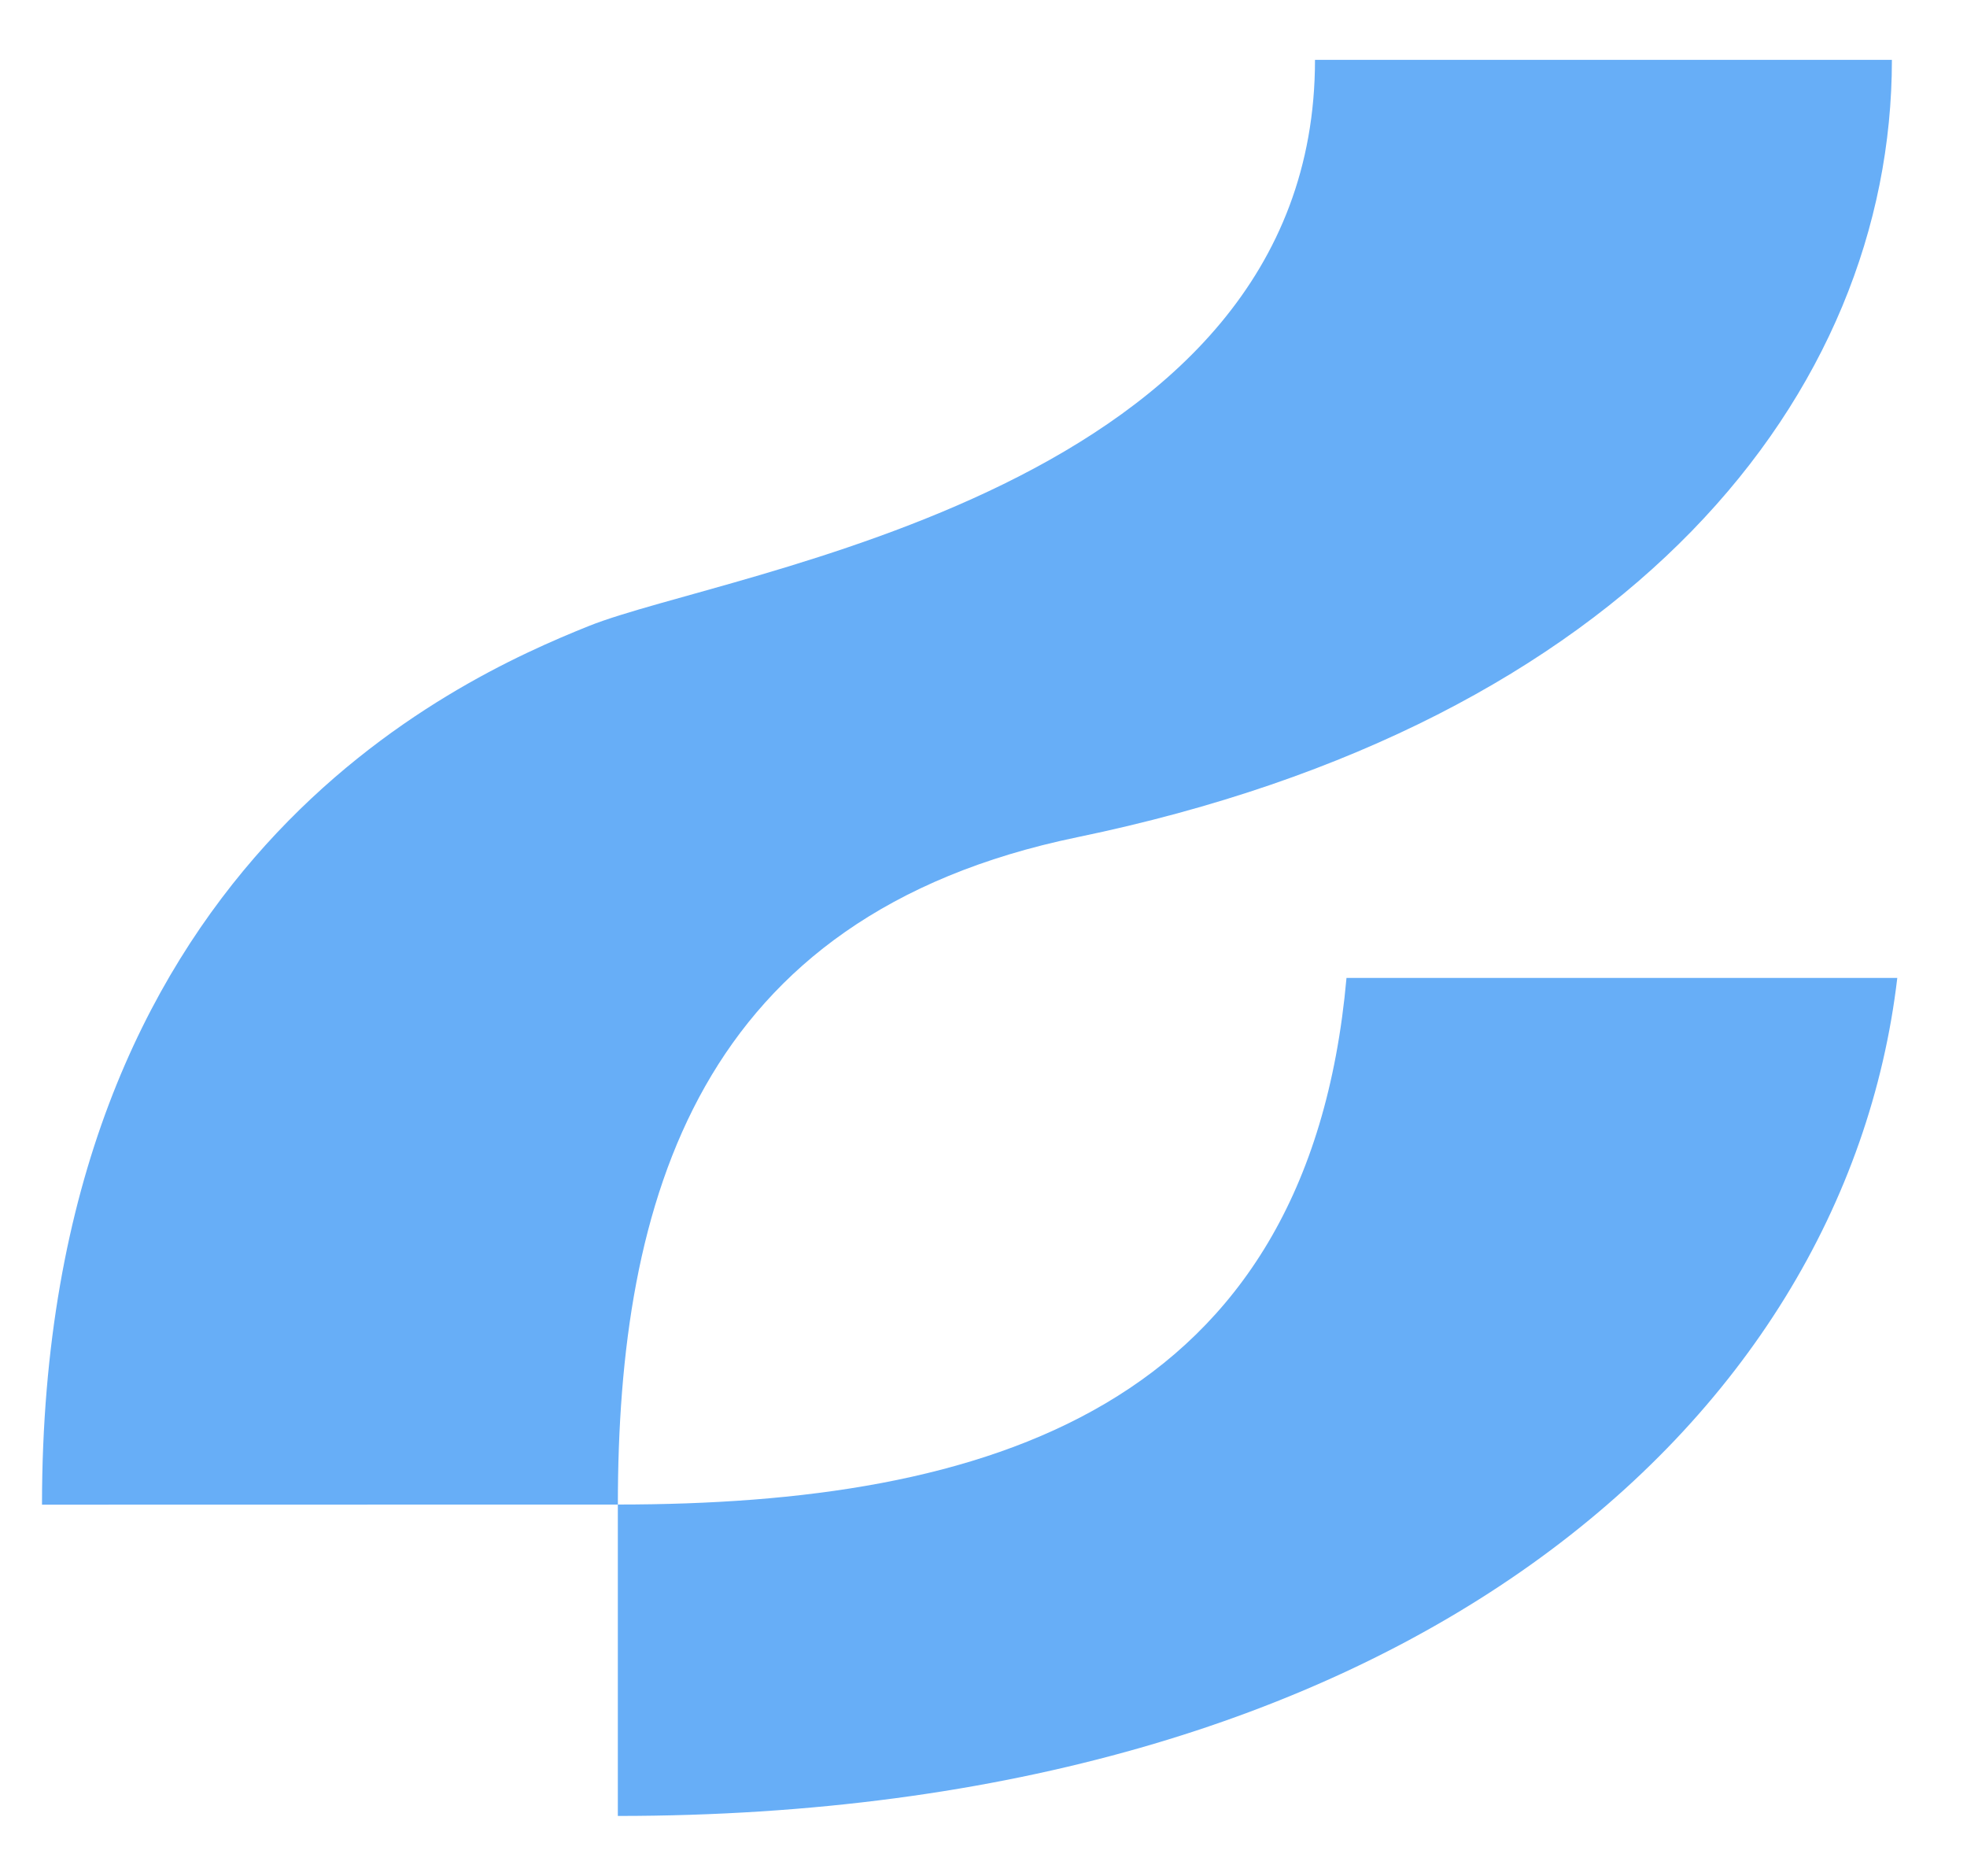 <svg xmlns="http://www.w3.org/2000/svg" version="1.1" xmlns:xlink="http://www.w3.org/1999/xlink" xmlns:svgjs="http://svgjs.dev/svgjs" width="1840.982px" height="1755.363px"><svg version="1.1" id="SvgjsSvg1014" xmlns="http://www.w3.org/2000/svg" xmlns:xlink="http://www.w3.org/1999/xlink" x="0px" y="0px" width="1840.982px" height="1755.363px" viewBox="0 0 1840.982 1755.363" enable-background="new 0 0 1840.982 1755.363" xml:space="preserve">
<g>
	<path fill="#67AEF7" d="M1260.23,915.124c-36.104,404.713-338.017,492.811-681.98,492.811v291.428
		c730.839,0,1148.307-365.366,1197.491-784.239H1260.23z"></path>
	<path fill="#67AEF7" d="M1770.693,56c0,312.762-245.287,620.52-762.511,727.488c-355.135,73.446-429.899,339.544-429.899,624.473
		c-179.657,0-359.312,0-538.97,0.108c0-599.717,387.408-772.24,511.621-822.181c129.41-52.03,679.817-125.845,679.817-529.888
		H1770.693z"></path>
</g>
</svg><style>@media (prefers-color-scheme: light) { :root { filter: none; } }
@media (prefers-color-scheme: dark) { :root { filter: none; } }
</style></svg>
